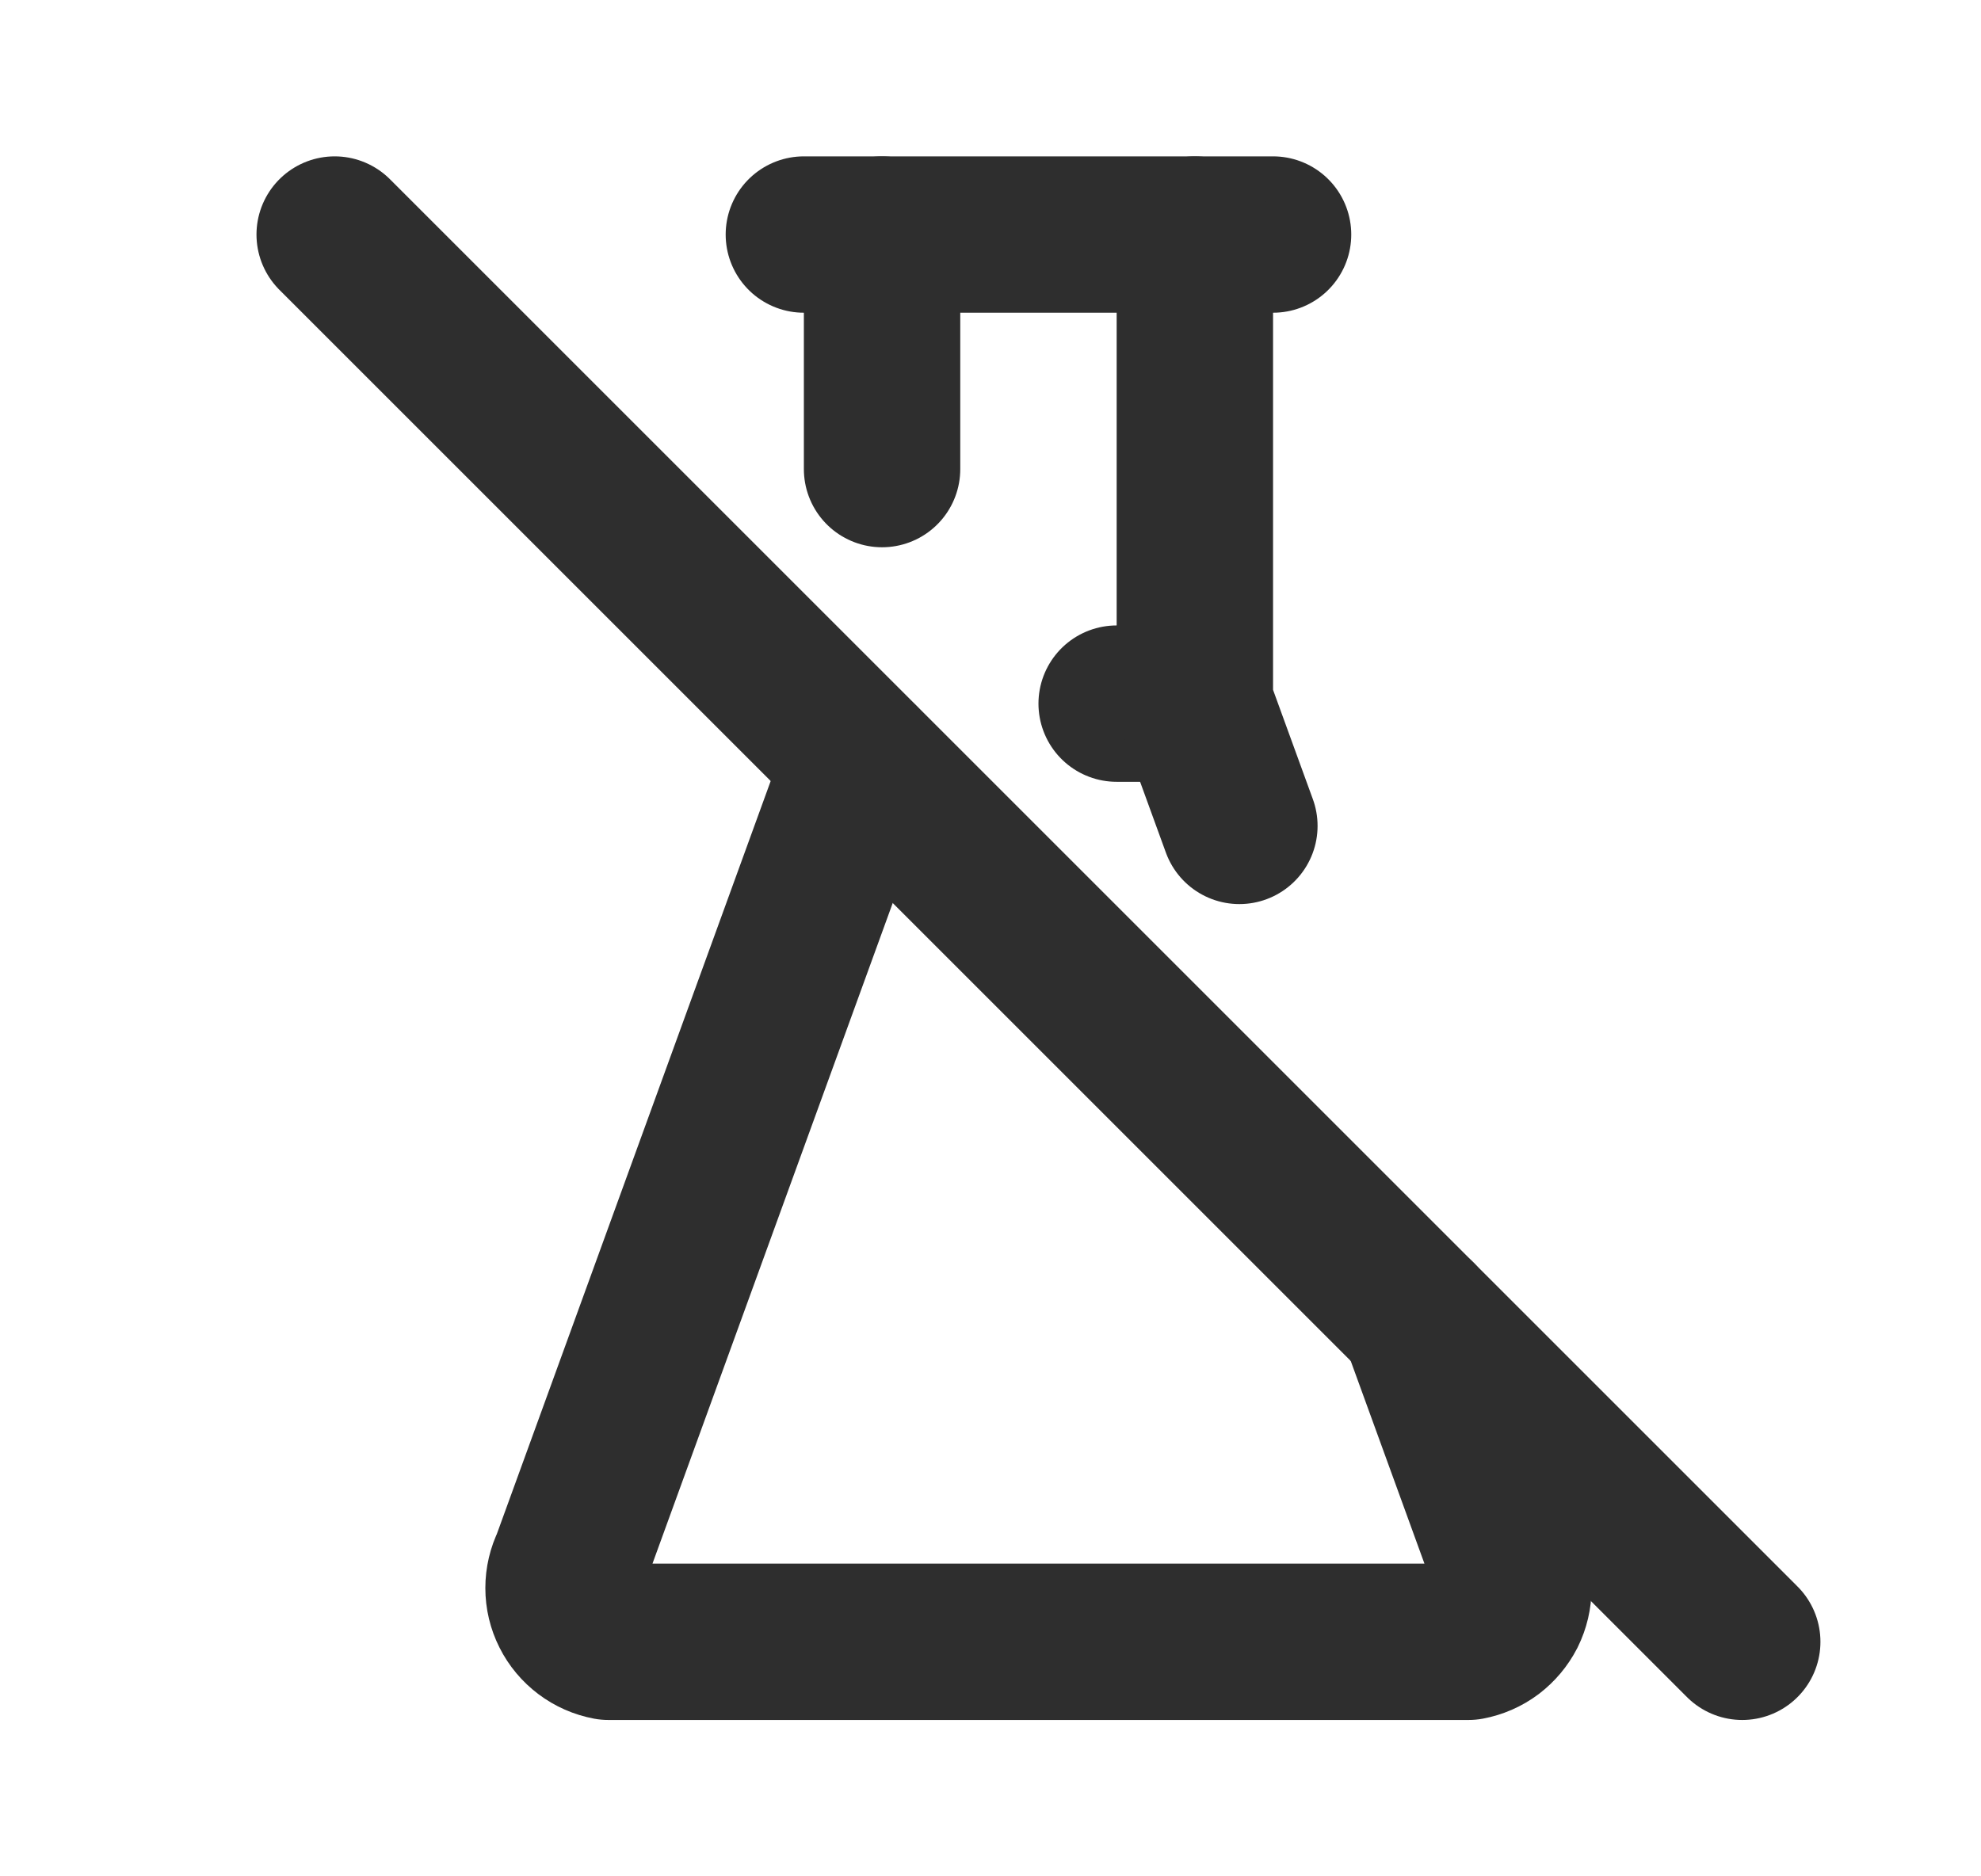 <svg xmlns="http://www.w3.org/2000/svg" fill="none" viewBox="0 0 19 18" height="18" width="19">
<g clip-path="url(#clip0_2200_1350)">
<path stroke-linejoin="round" stroke-linecap="round" stroke-width="1.5" stroke="#2E2E2E" d="M7.71 2.25H12.21"></path>
<path stroke-linejoin="round" stroke-linecap="round" stroke-width="1.5" stroke="#2E2E2E" d="M10.71 6.75H11.46"></path>
<path stroke-linejoin="round" stroke-linecap="round" stroke-width="1.5" stroke="#2E2E2E" d="M8.46 2.25V4.5M8.259 7.302L5.46 15C5.424 15.073 5.405 15.153 5.405 15.234C5.405 15.316 5.424 15.396 5.461 15.469C5.497 15.541 5.55 15.604 5.615 15.653C5.68 15.702 5.755 15.735 5.835 15.75H14.085C14.165 15.735 14.241 15.702 14.306 15.653C14.37 15.604 14.423 15.541 14.46 15.469C14.496 15.396 14.515 15.316 14.515 15.234C14.515 15.153 14.496 15.073 14.46 15L13.603 12.643M11.887 7.923L11.46 6.75V2.25"></path>
<path stroke-linejoin="round" stroke-linecap="round" stroke-width="1.5" stroke="#2E2E2E" d="M3.21 2.25L16.71 15.75"></path>
</g>
<defs>
<clipPath id="clip0_2200_1350">
<rect transform="translate(0.96)" fill="white" height="18" width="18"></rect>
</clipPath>
</defs>
</svg>
